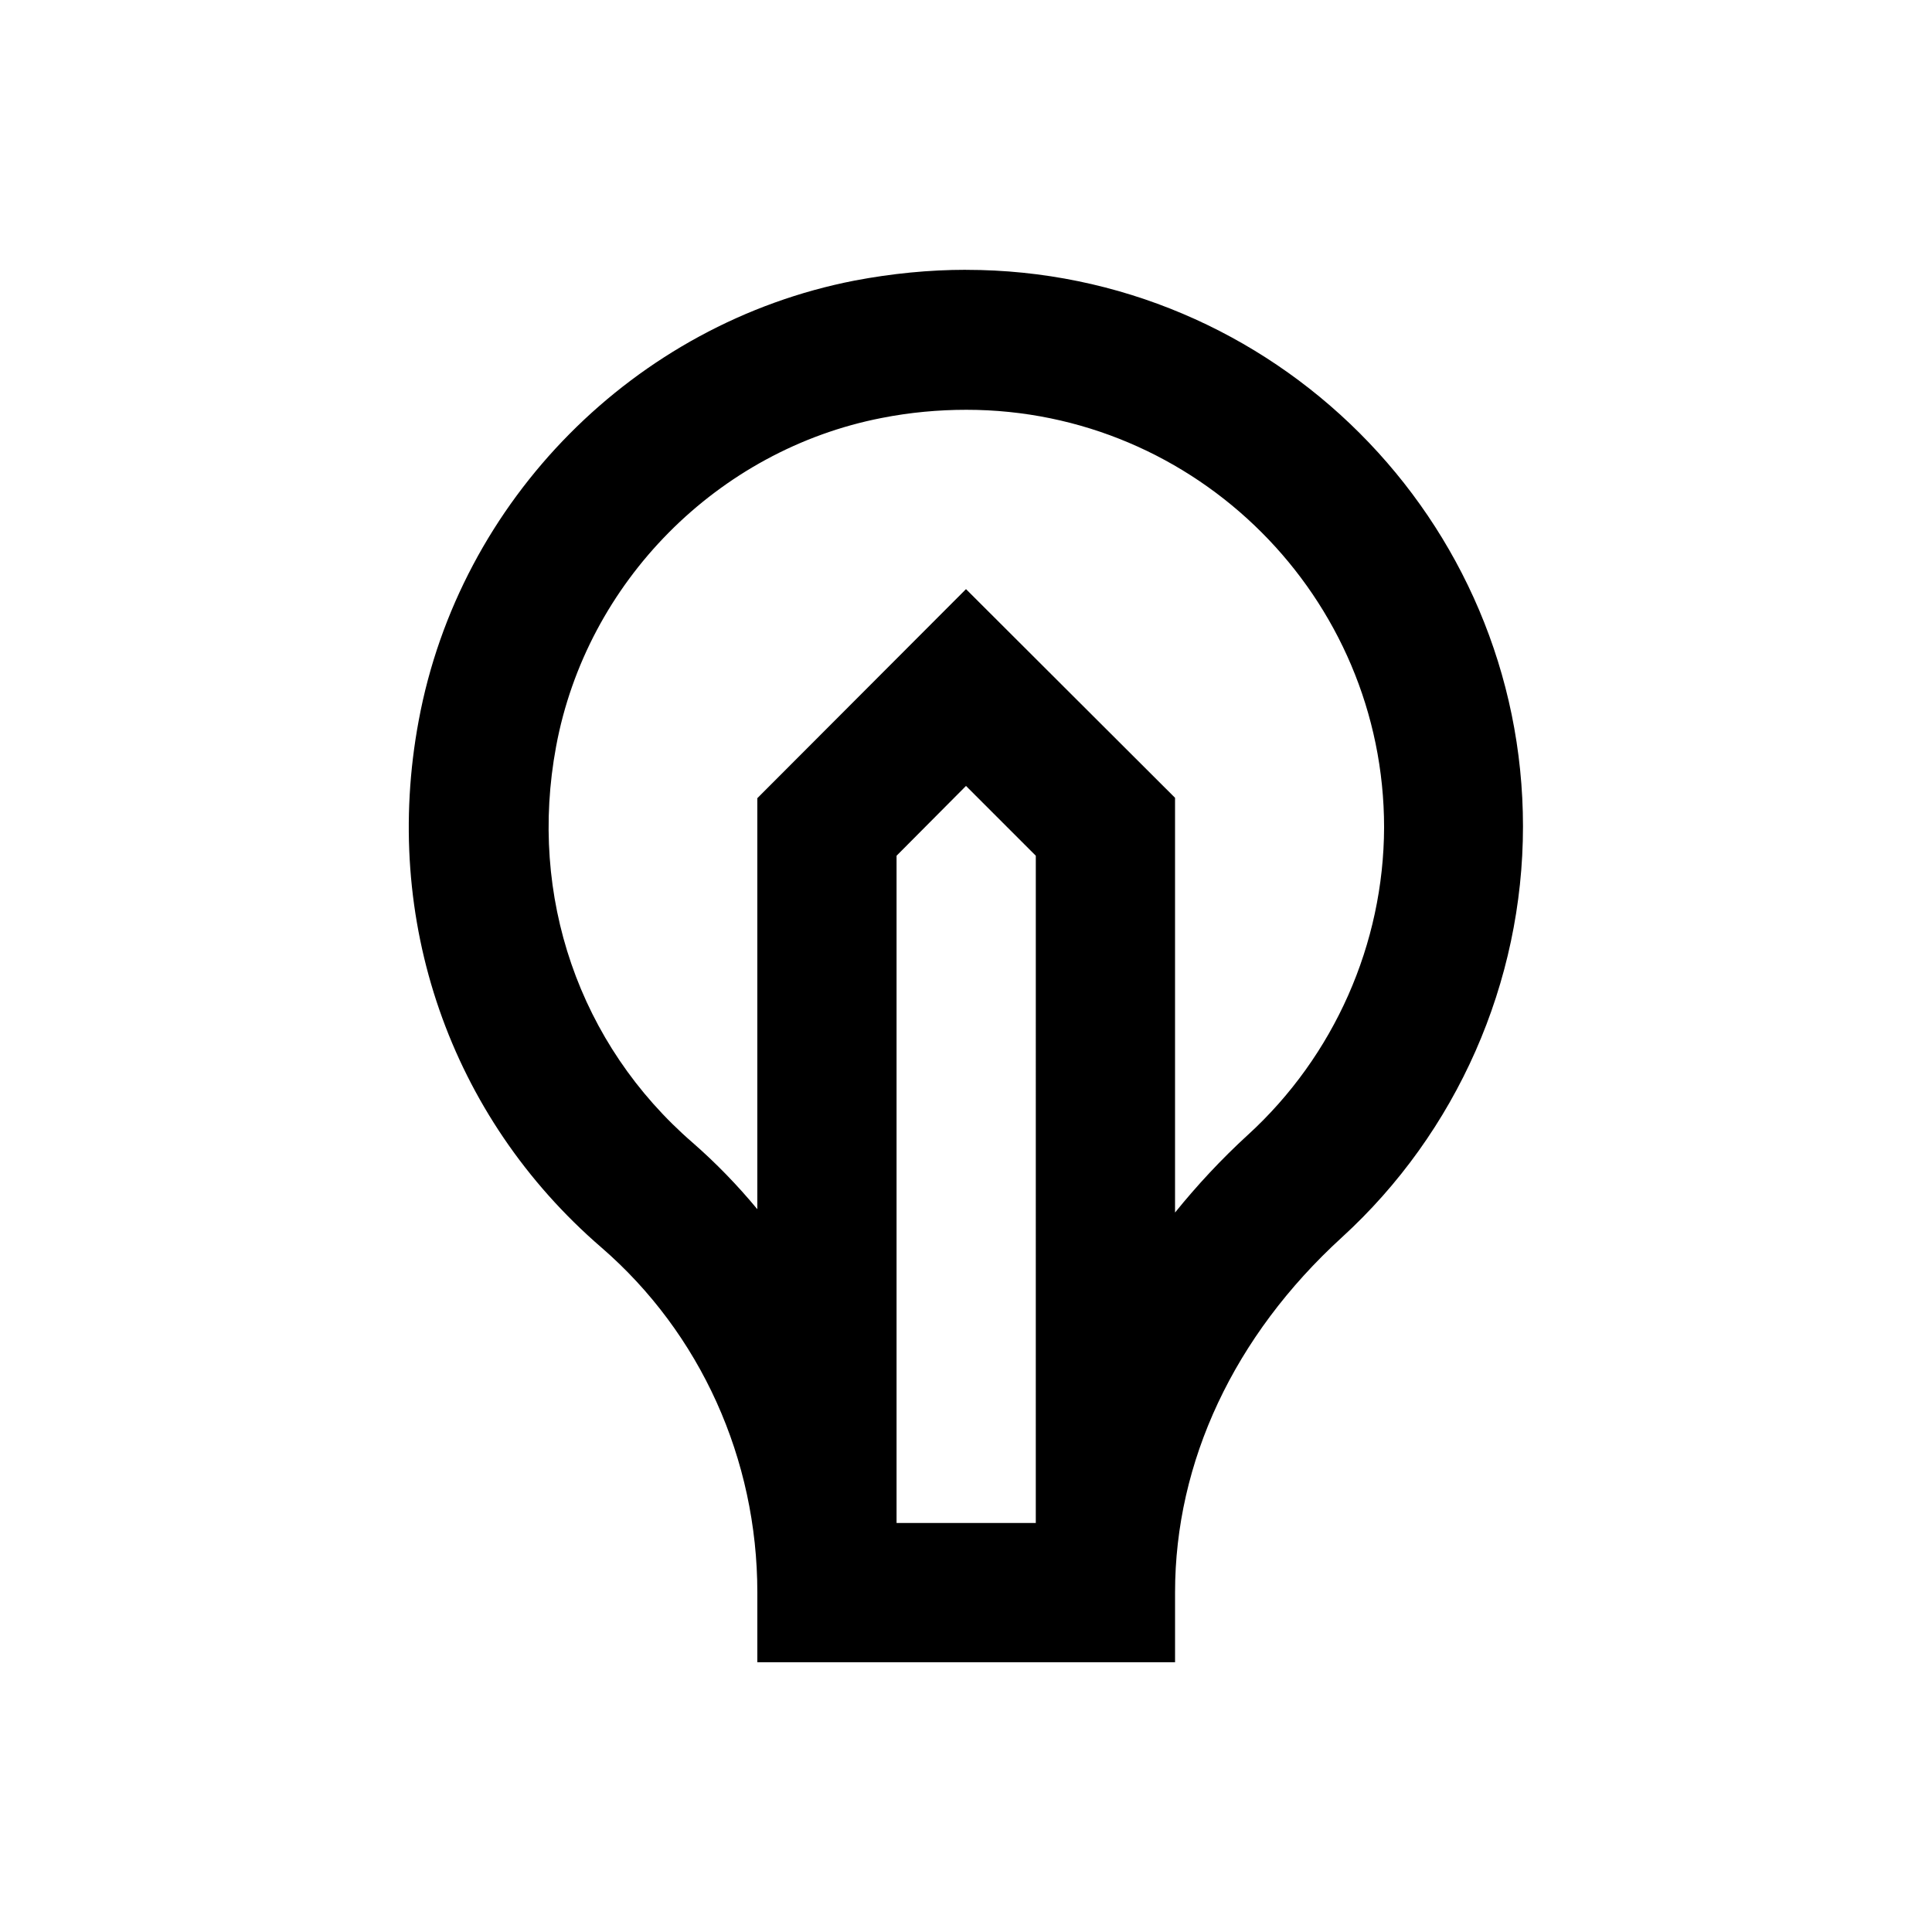 <?xml version="1.0" encoding="UTF-8"?>
<!-- Uploaded to: ICON Repo, www.iconrepo.com, Generator: ICON Repo Mixer Tools -->
<svg fill="#000000" width="800px" height="800px" version="1.1" viewBox="144 144 512 512" xmlns="http://www.w3.org/2000/svg">
 <path d="m400 215.5c-9.742 0-19.68 0.984-29.52 2.856-58.254 11.316-104.7 58.156-115.52 116.61-9.84 52.742 8.266 104.99 48.414 139.63 26.273 22.73 41.328 56.09 41.328 91.414v18.5h110.7v-18.5c0-34.637 15.645-67.996 44.184-94.07 30.504-27.848 48.02-67.602 48.02-108.93-0.004-81.277-66.227-147.5-147.6-147.5zm18.496 332.1h-36.898v-176.82l18.402-18.5 18.5 18.5zm56.188-102.83c-7.086 6.496-13.48 13.383-19.285 20.566v-109.91l-55.398-55.301-55.301 55.398v108.93c-5.215-6.297-10.922-12.203-17.121-17.613-30.109-26.074-43.59-65.336-36.211-104.99 8.07-43.59 42.805-78.621 86.297-87.086 7.477-1.477 15.055-2.164 22.434-2.164 61.008 0 110.7 49.691 110.7 110.7-0.098 30.801-13.184 60.52-36.113 81.477z"/>
</svg>